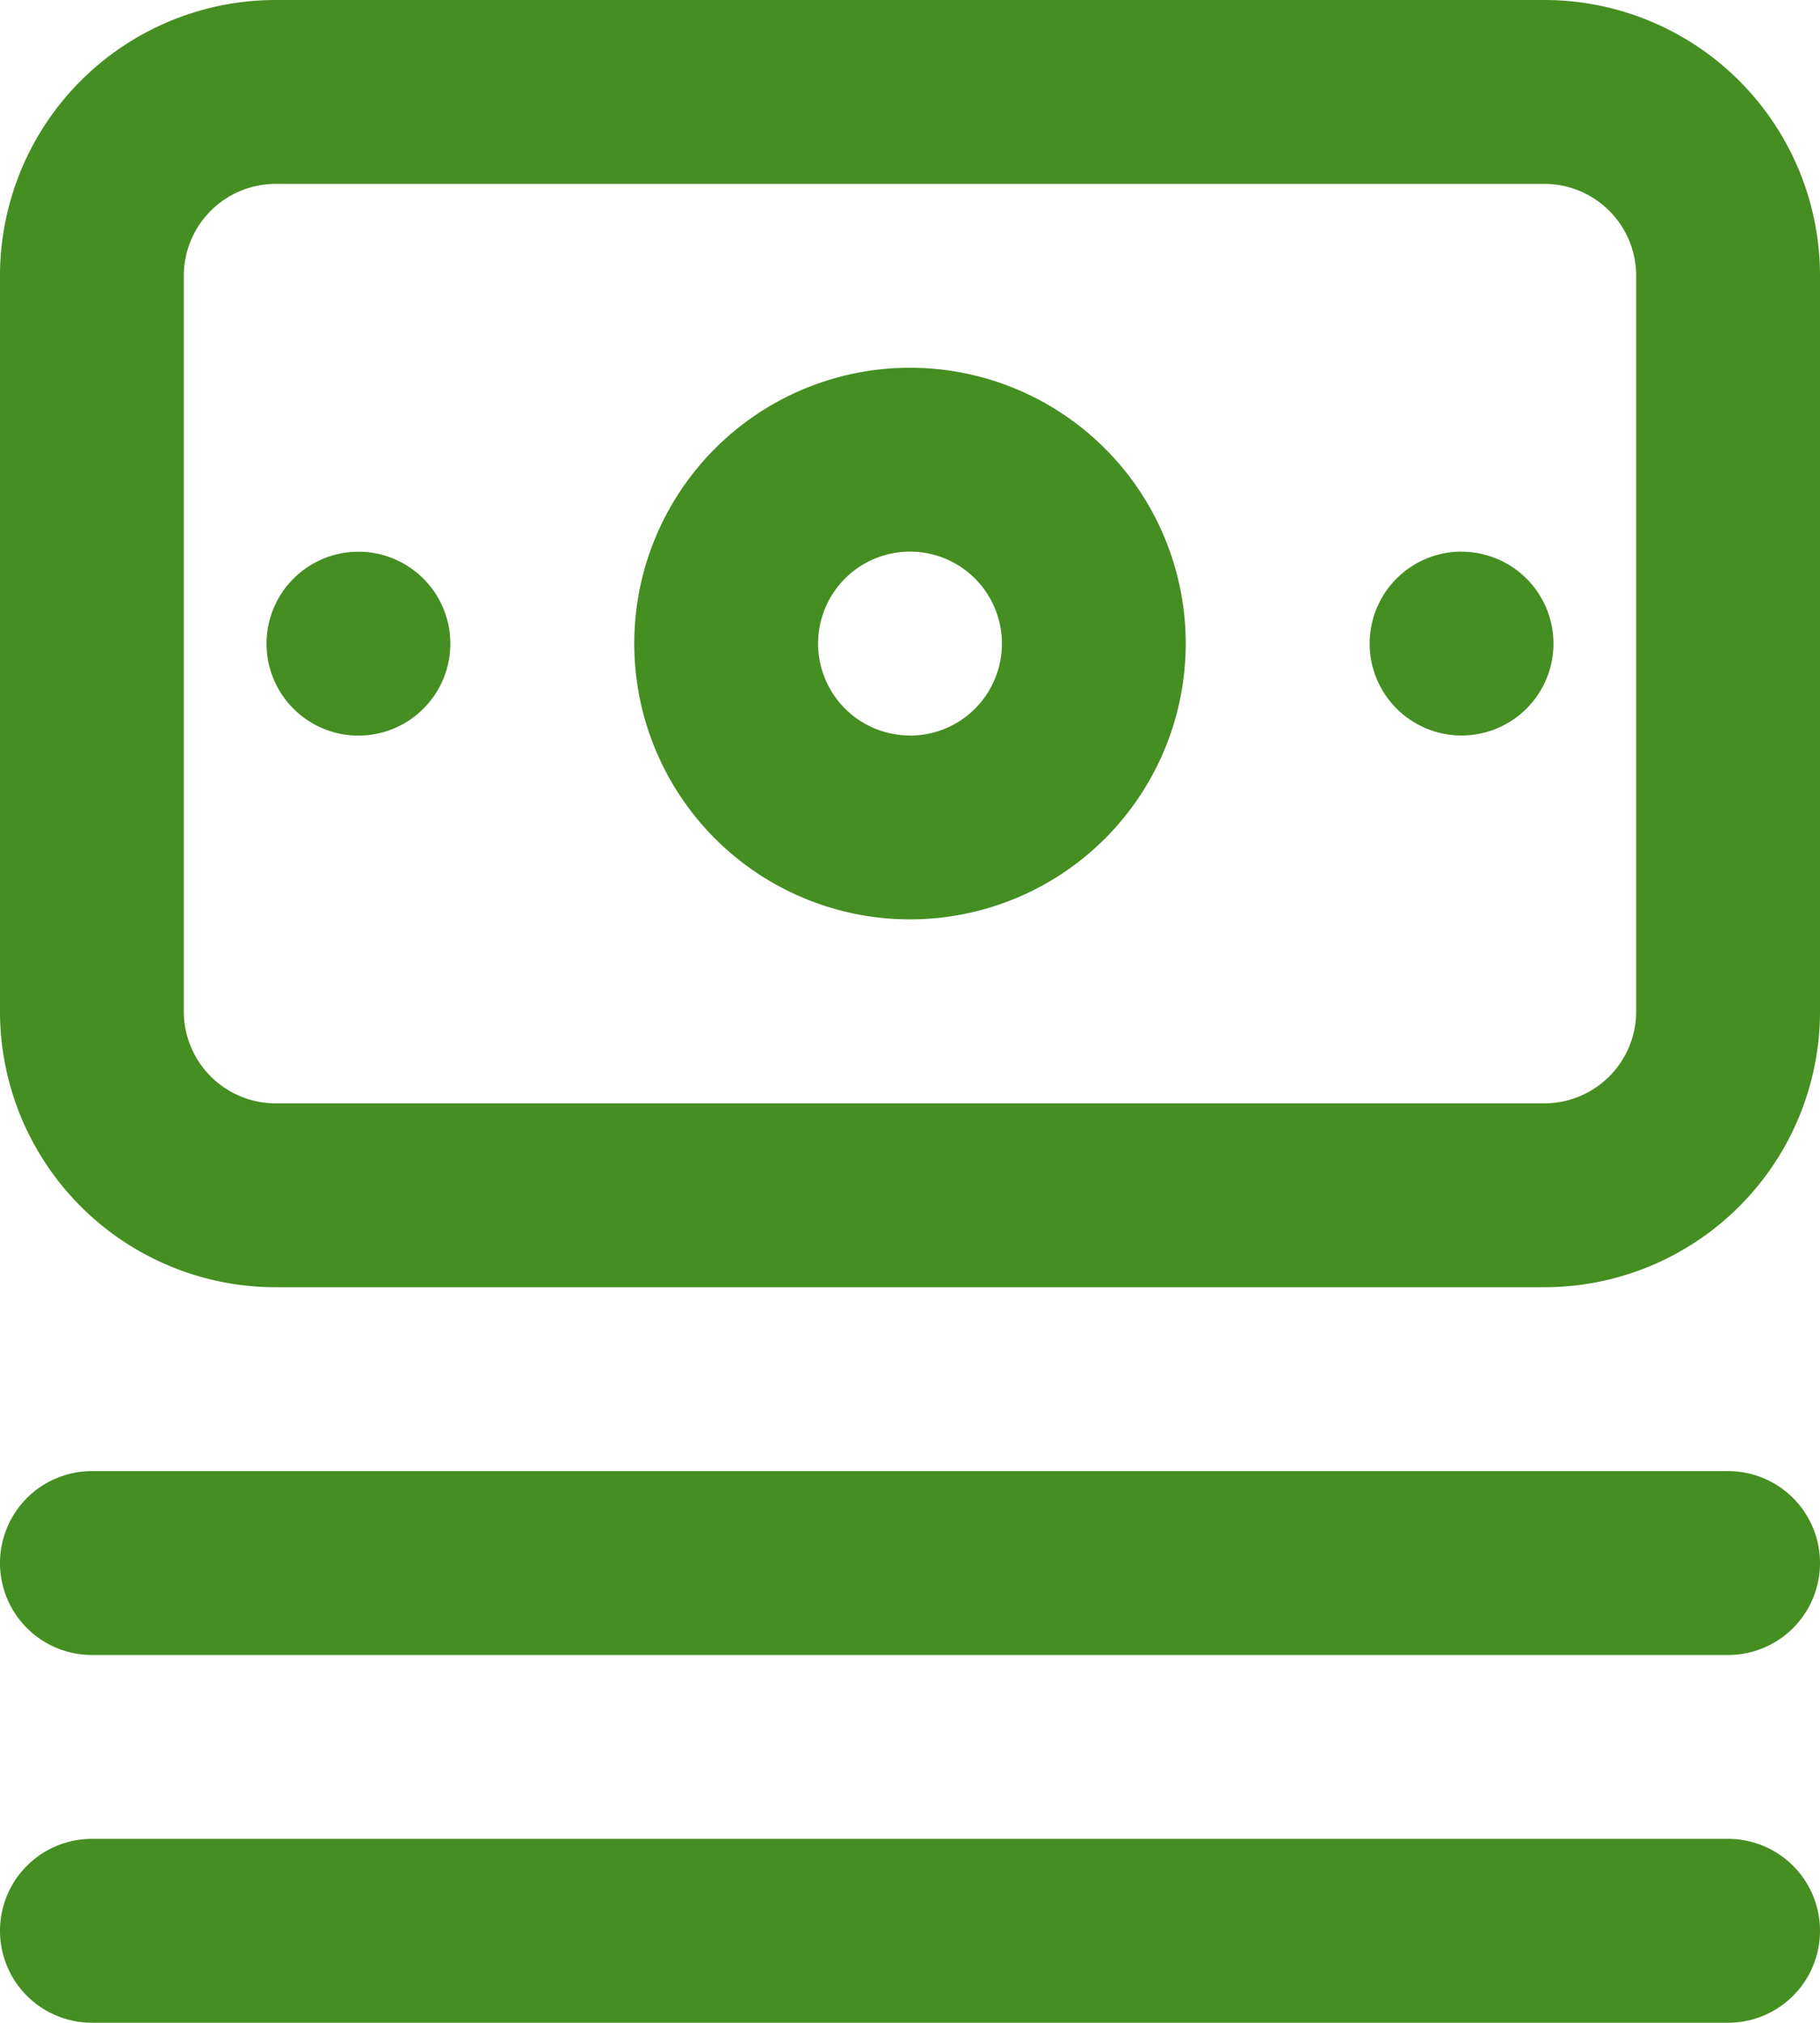 <svg xmlns="http://www.w3.org/2000/svg" width="18" height="20" viewBox="0 0 18 20">
  <path id="money-stack" d="M19.091,15.545H2.909a.909.909,0,0,0,0,1.818H19.091a.909.909,0,1,0,0-1.818Zm0,3.636H2.909a.909.909,0,1,0,0,1.818H19.091a.909.909,0,1,0,0-1.818ZM5.545,6.455a.909.909,0,1,0,.909.909A.909.909,0,0,0,5.545,6.455ZM17.273,1H4.727A2.727,2.727,0,0,0,2,3.727V11a2.727,2.727,0,0,0,2.727,2.727H17.273A2.727,2.727,0,0,0,20,11V3.727A2.727,2.727,0,0,0,17.273,1Zm.909,10a.909.909,0,0,1-.909.909H4.727A.909.909,0,0,1,3.818,11V3.727a.909.909,0,0,1,.909-.909H17.273a.909.909,0,0,1,.909.909ZM11,4.636a2.727,2.727,0,1,0,2.727,2.727A2.727,2.727,0,0,0,11,4.636Zm0,3.636a.909.909,0,1,1,.909-.909A.909.909,0,0,1,11,8.273Zm5.455-1.818a.909.909,0,1,0,.909.909A.909.909,0,0,0,16.455,6.455Z" transform="translate(-2 -1)" fill="#458e22"/>
</svg>
